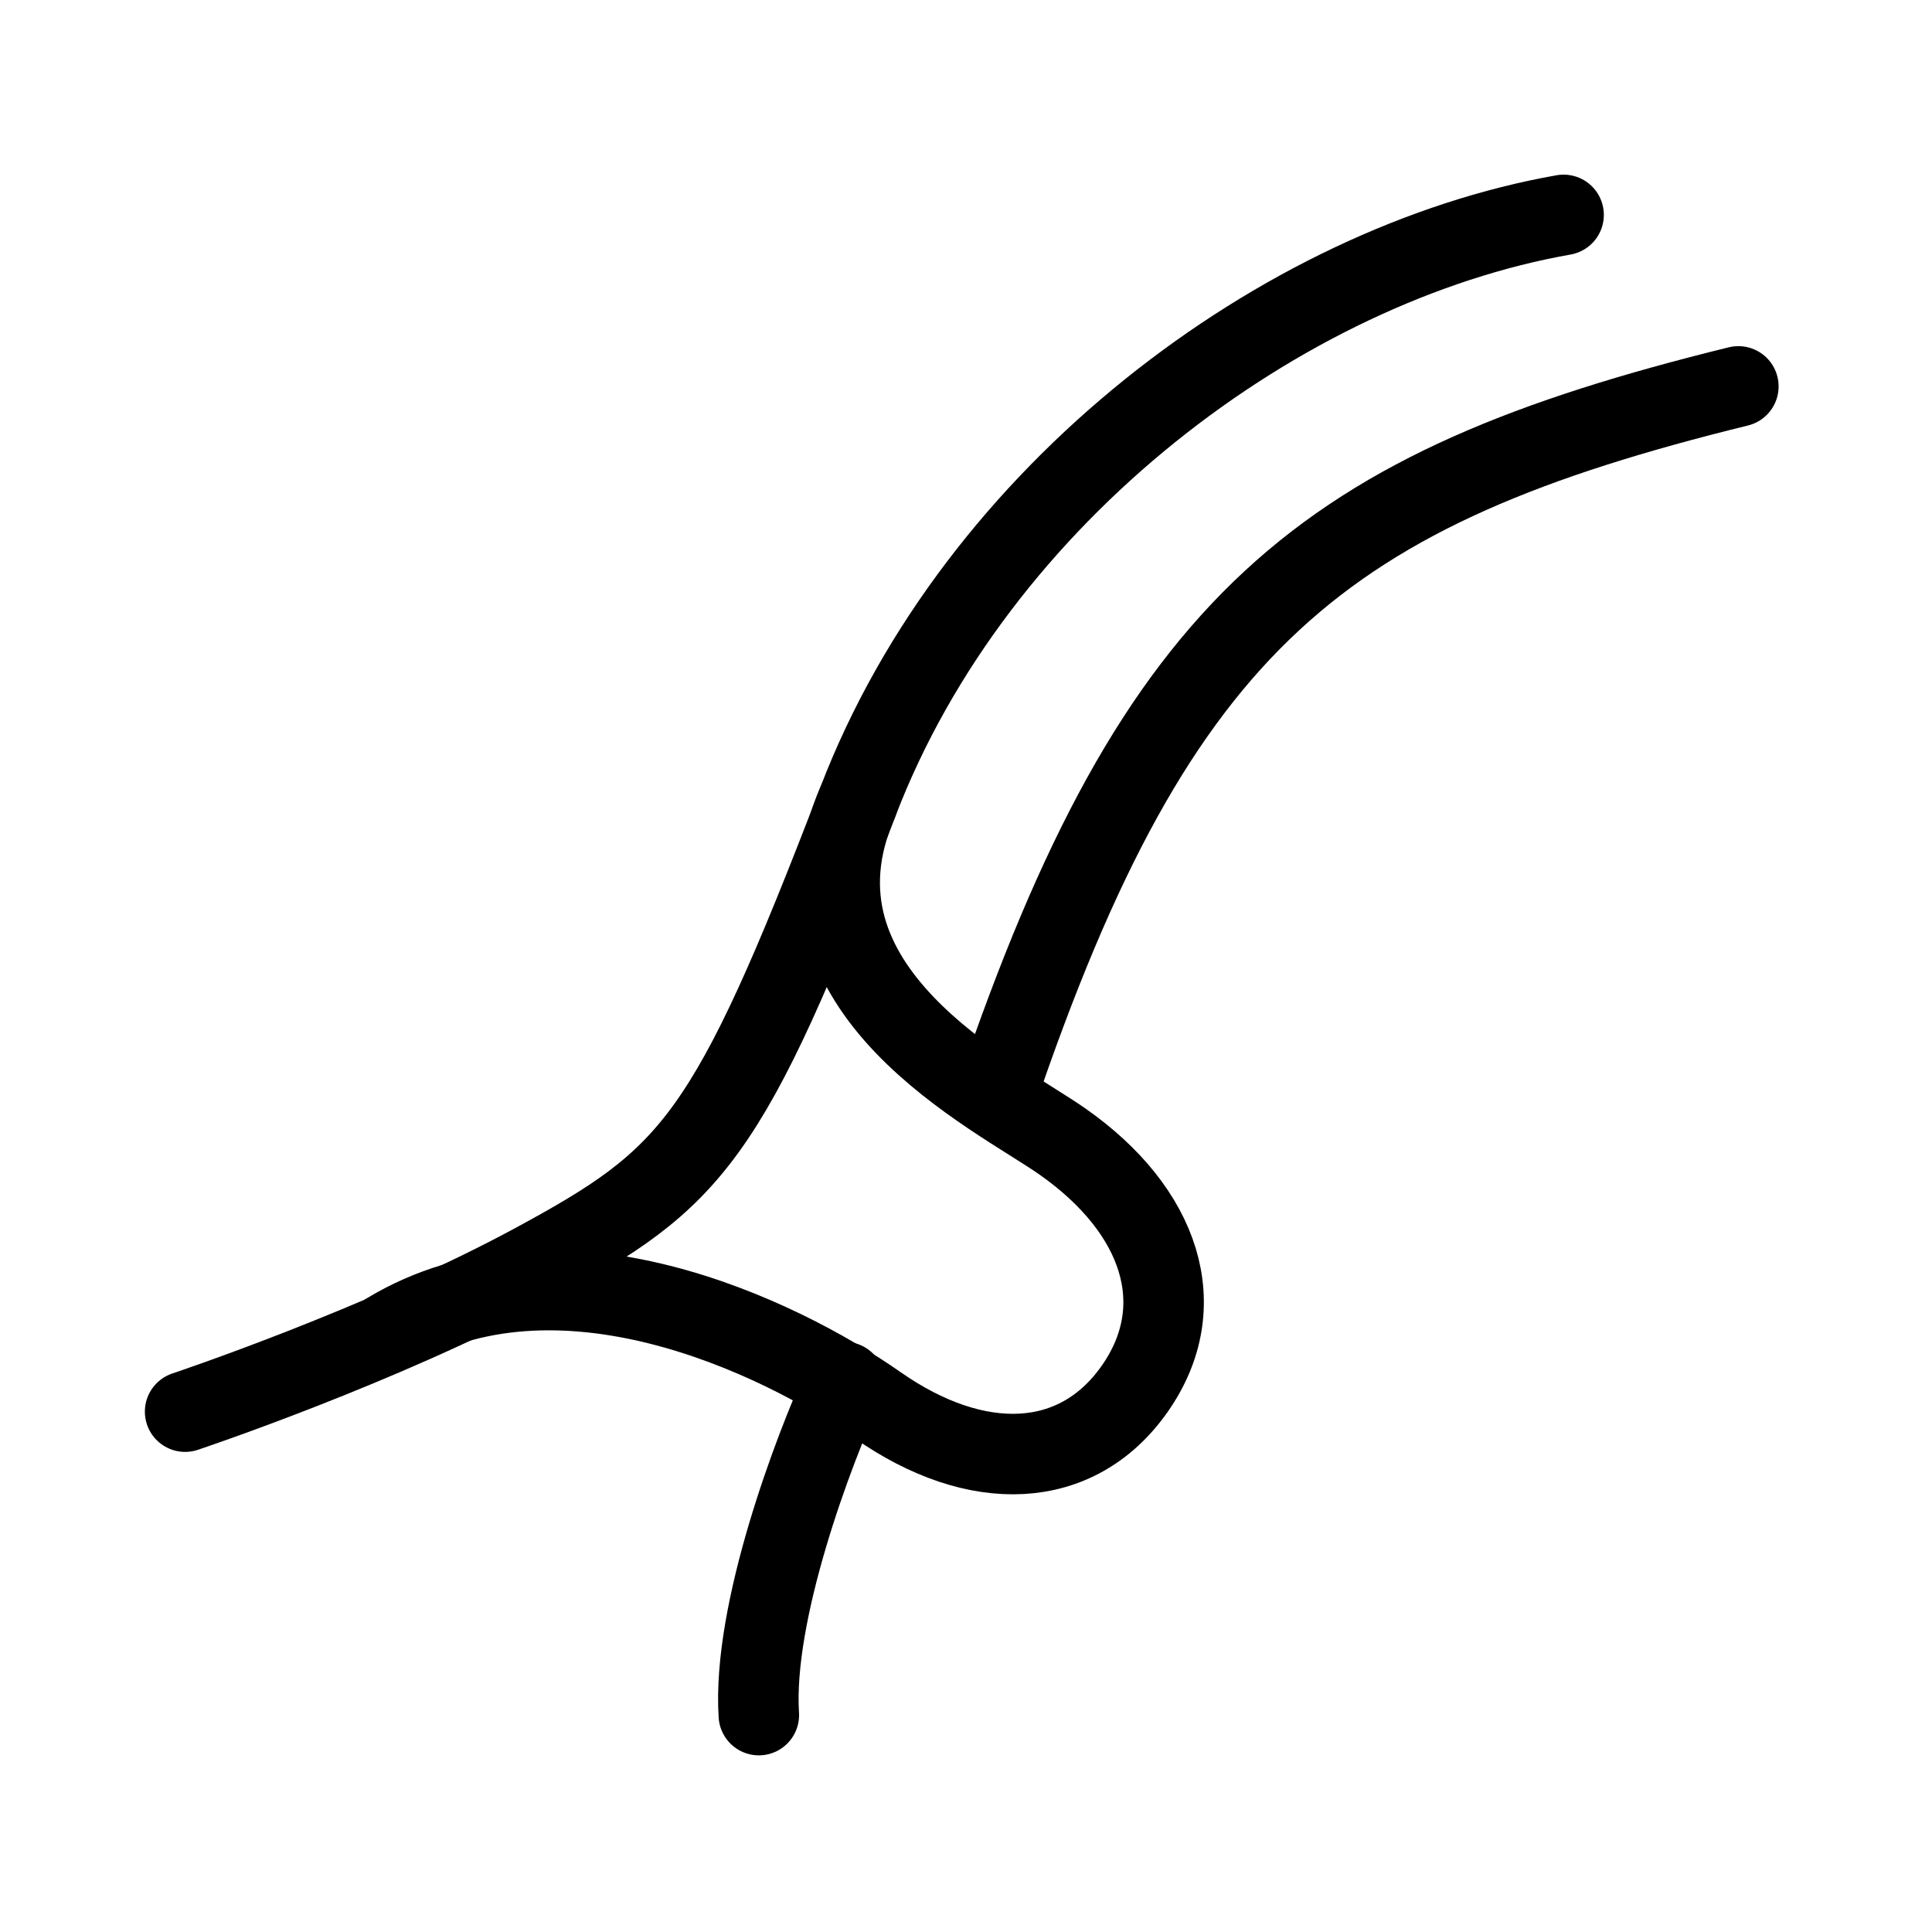 <svg viewBox="0 0 48 48" fill="none" xmlns="http://www.w3.org/2000/svg"><g clip-path=" url(#icon-hairclip-581cb609 ) "><path d="M38.847 5.339C31.884 6.567 24.264 12.219 21.314 19.919C18.089 28.336 17.216 29.258 13.284 31.387C9.501 33.435 4.599 35.072 4.599 35.072" stroke="currentColor" stroke-width="2" stroke-linecap="round" stroke-linejoin="round"/><path d="M9.638 33.107C13.857 30.568 19.346 33.19 21.803 34.911C24.261 36.632 26.759 36.55 28.193 34.502C29.627 32.454 28.849 30.078 26.392 28.358C24.754 27.21 19.265 24.588 21.314 19.919" stroke="currentColor" stroke-width="2" stroke-linecap="round" stroke-linejoin="round"/><path d="M43.189 9.6C32.866 12.138 28.769 15.373 24.753 27.21" stroke="currentColor" stroke-width="2" stroke-linecap="round" stroke-linejoin="round"/><path d="M20.984 34.337C20.206 36.03 18.689 40.055 18.853 42.611" stroke="currentColor" stroke-width="2" stroke-linecap="round" stroke-linejoin="round"/></g><defs><clipPath id="icon-hairclip-581cb609 "><rect width="48" height="48" fill="#fff"/></clipPath></defs></svg>